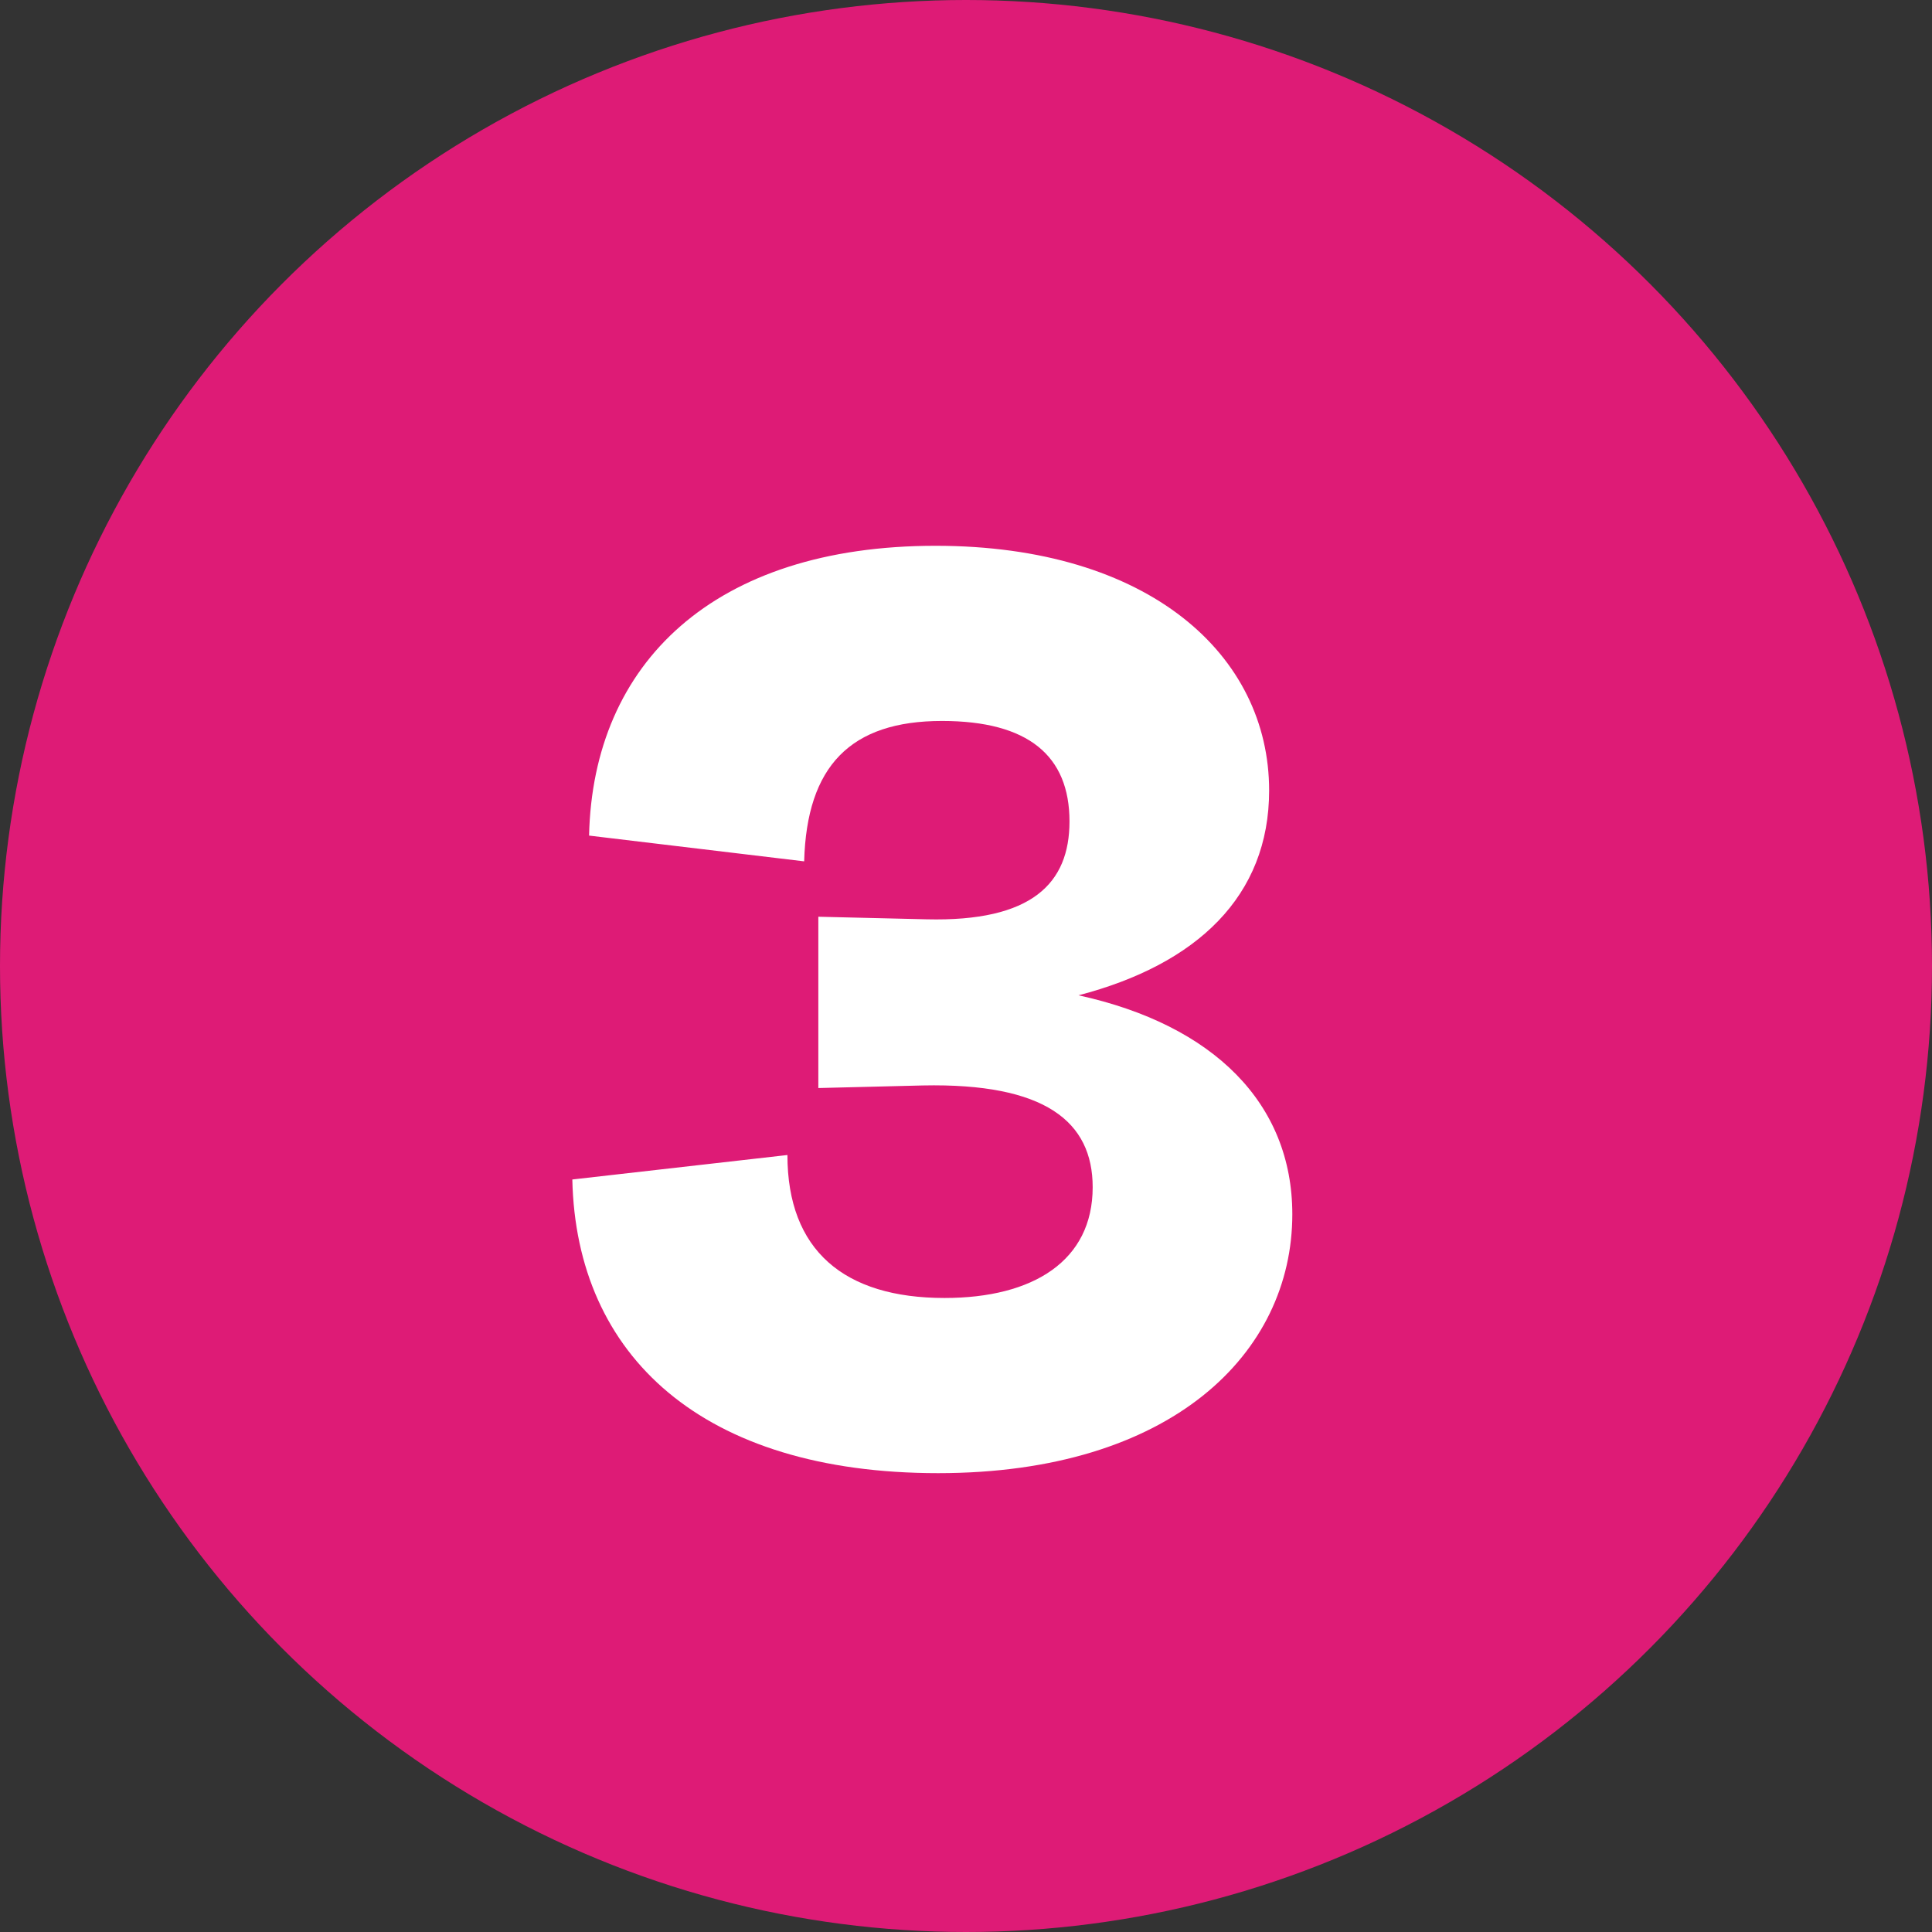 <svg width="30" height="30" viewBox="0 0 30 30" fill="none" xmlns="http://www.w3.org/2000/svg">
<rect x="0" y="0" width="30" height="30" fill="#333333" stroke="none"/>
<circle cx="15" cy="15" r="15" fill="#DE1B76"/>
<path d="M16.747 15.455C18.847 15.915 20.067 17.135 20.067 18.855C20.067 21.015 18.187 22.875 14.567 22.875C10.907 22.875 8.947 21.055 8.887 18.315L12.227 17.935C12.227 19.415 13.107 20.155 14.667 20.155C16.047 20.155 16.967 19.575 16.967 18.435C16.967 17.415 16.227 16.815 14.327 16.855L12.707 16.895V14.235L14.387 14.275C16.027 14.315 16.607 13.715 16.607 12.755C16.607 11.735 15.967 11.195 14.627 11.195C13.207 11.195 12.527 11.895 12.487 13.375L9.147 12.975C9.207 10.295 11.087 8.475 14.527 8.475C17.847 8.475 19.707 10.175 19.707 12.275C19.707 13.915 18.587 14.975 16.747 15.455Z" fill="white"/>
</svg>
